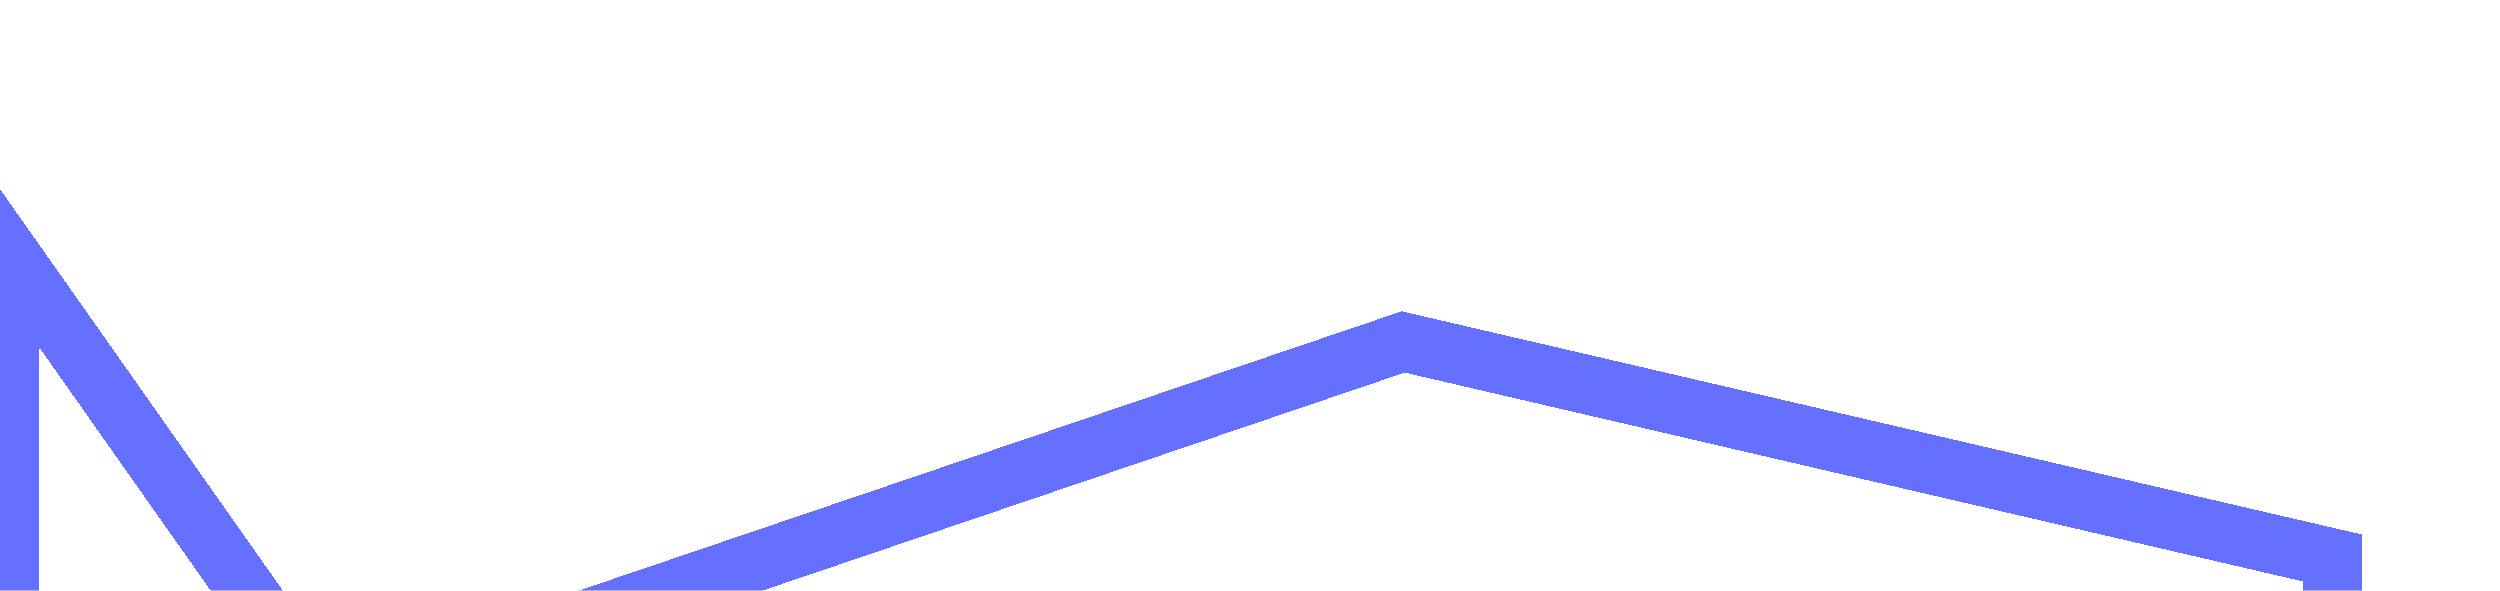<svg width="254" height="60" viewBox="0 0 254 60" fill="none" xmlns="http://www.w3.org/2000/svg">
<g style="mix-blend-mode:plus-lighter" filter="url(#filter0_df_10847_5587)">
<path d="M234 57.079L234 124.531L4 135.307L4 33.307L32.224 73.366L142.721 35.857L234 57.079Z" fill="url(#paint0_linear_10847_5587)" shape-rendering="crispEdges"/>
<path d="M237 127.394L234.141 127.527L4.141 138.304L1 138.45L1 23.84L6.452 31.579L33.385 69.804L141.756 33.016L142.566 32.741L143.4 32.935L234.68 54.157L237 54.696L237 127.394Z" stroke="#6670FF" stroke-width="6" shape-rendering="crispEdges"/>
</g>
<defs>
<filter id="filter0_df_10847_5587" x="-15.6" y="0.773" width="269.2" height="154.422" filterUnits="userSpaceOnUse" color-interpolation-filters="sRGB">
<feFlood flood-opacity="0" result="BackgroundImageFix"/>
<feColorMatrix in="SourceAlpha" type="matrix" values="0 0 0 0 0 0 0 0 0 0 0 0 0 0 0 0 0 0 127 0" result="hardAlpha"/>
<feOffset dy="2"/>
<feComposite in2="hardAlpha" operator="out"/>
<feColorMatrix type="matrix" values="0 0 0 0 0.351 0 0 0 0 0.278 0 0 0 0 1 0 0 0 1 0"/>
<feBlend mode="normal" in2="BackgroundImageFix" result="effect1_dropShadow_10847_5587"/>
<feBlend mode="normal" in="SourceGraphic" in2="effect1_dropShadow_10847_5587" result="shape"/>
<feGaussianBlur stdDeviation="6.8" result="effect2_foregroundBlur_10847_5587"/>
</filter>
<linearGradient id="paint0_linear_10847_5587" x1="94.679" y1="88.91" x2="74.543" y2="49.52" gradientUnits="userSpaceOnUse">
<stop stop-color="white" stop-opacity="0.1"/>
<stop offset="1" stop-color="white"/>
</linearGradient>
</defs>
</svg>
